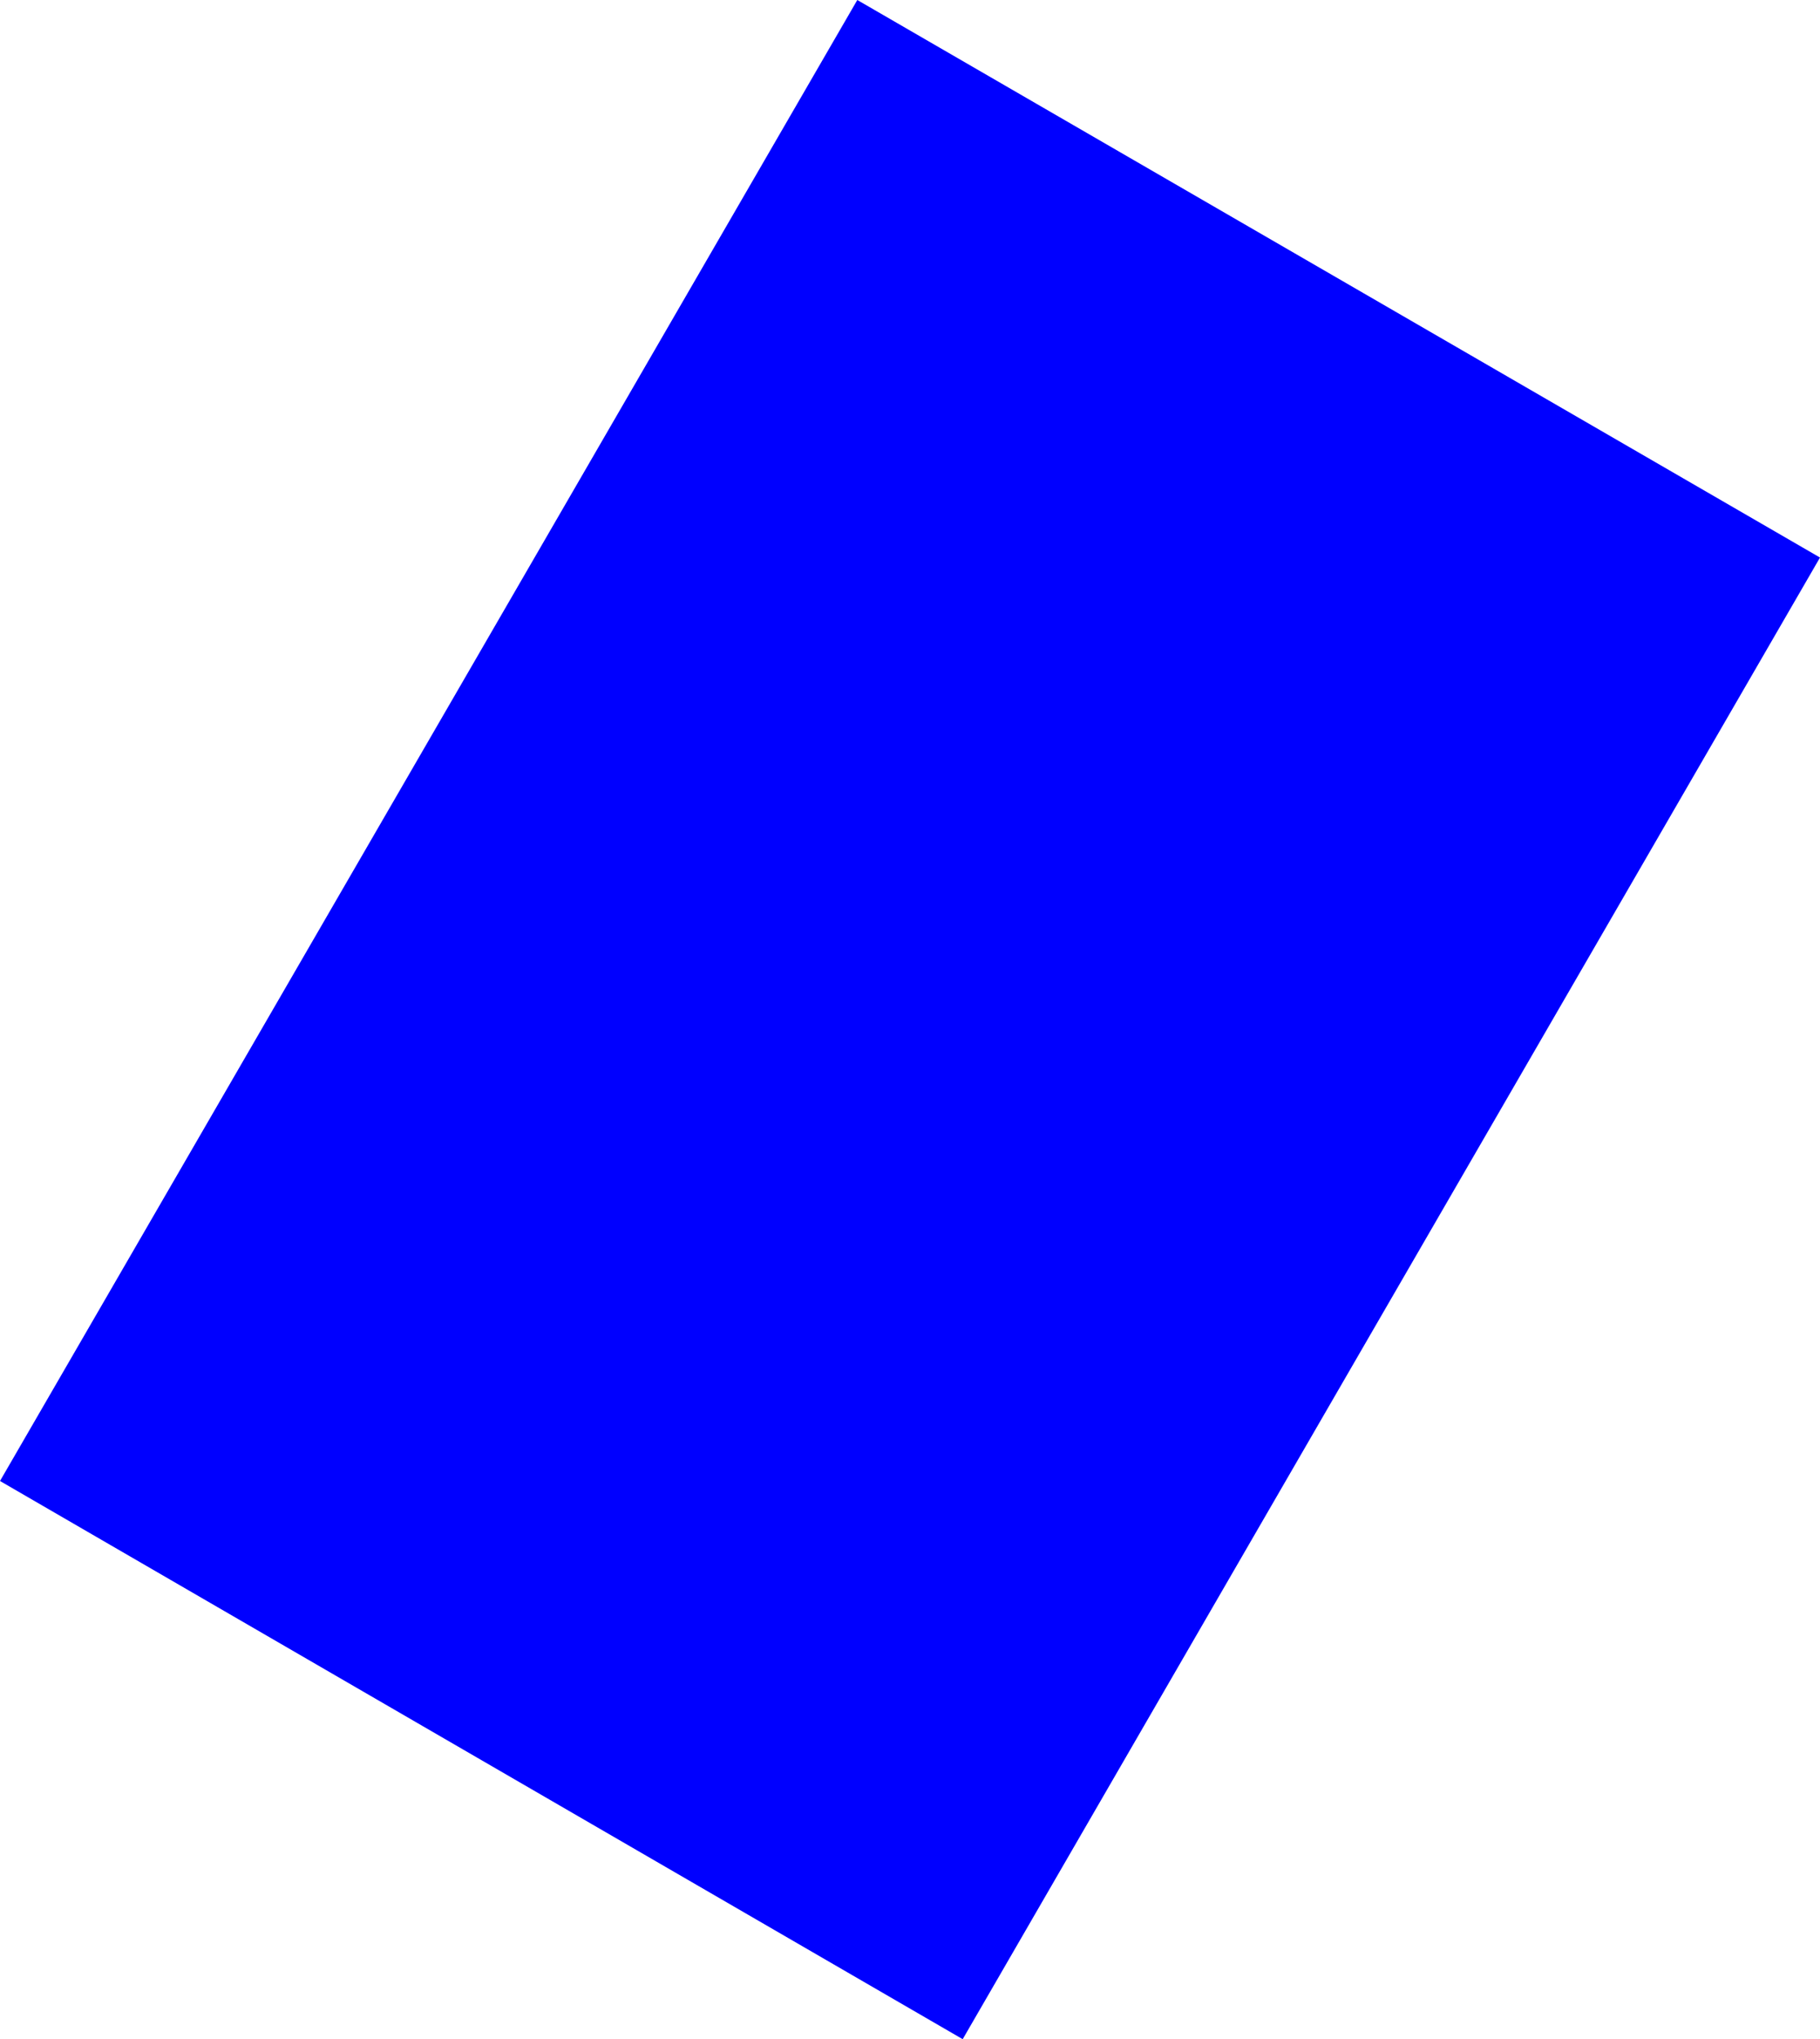 <?xml version="1.0" encoding="UTF-8" standalone="no"?>
<svg xmlns:xlink="http://www.w3.org/1999/xlink" height="158.55px" width="141.6px" xmlns="http://www.w3.org/2000/svg">
  <g transform="matrix(1.0, 0.0, 0.0, 1.0, -396.15, 36.6)">
    <path d="M396.15 78.55 L462.85 -36.6 537.75 6.75 471.05 121.95 396.15 78.55" fill="#0000ff" fill-rule="evenodd" stroke="none"/>
  </g>
</svg>
